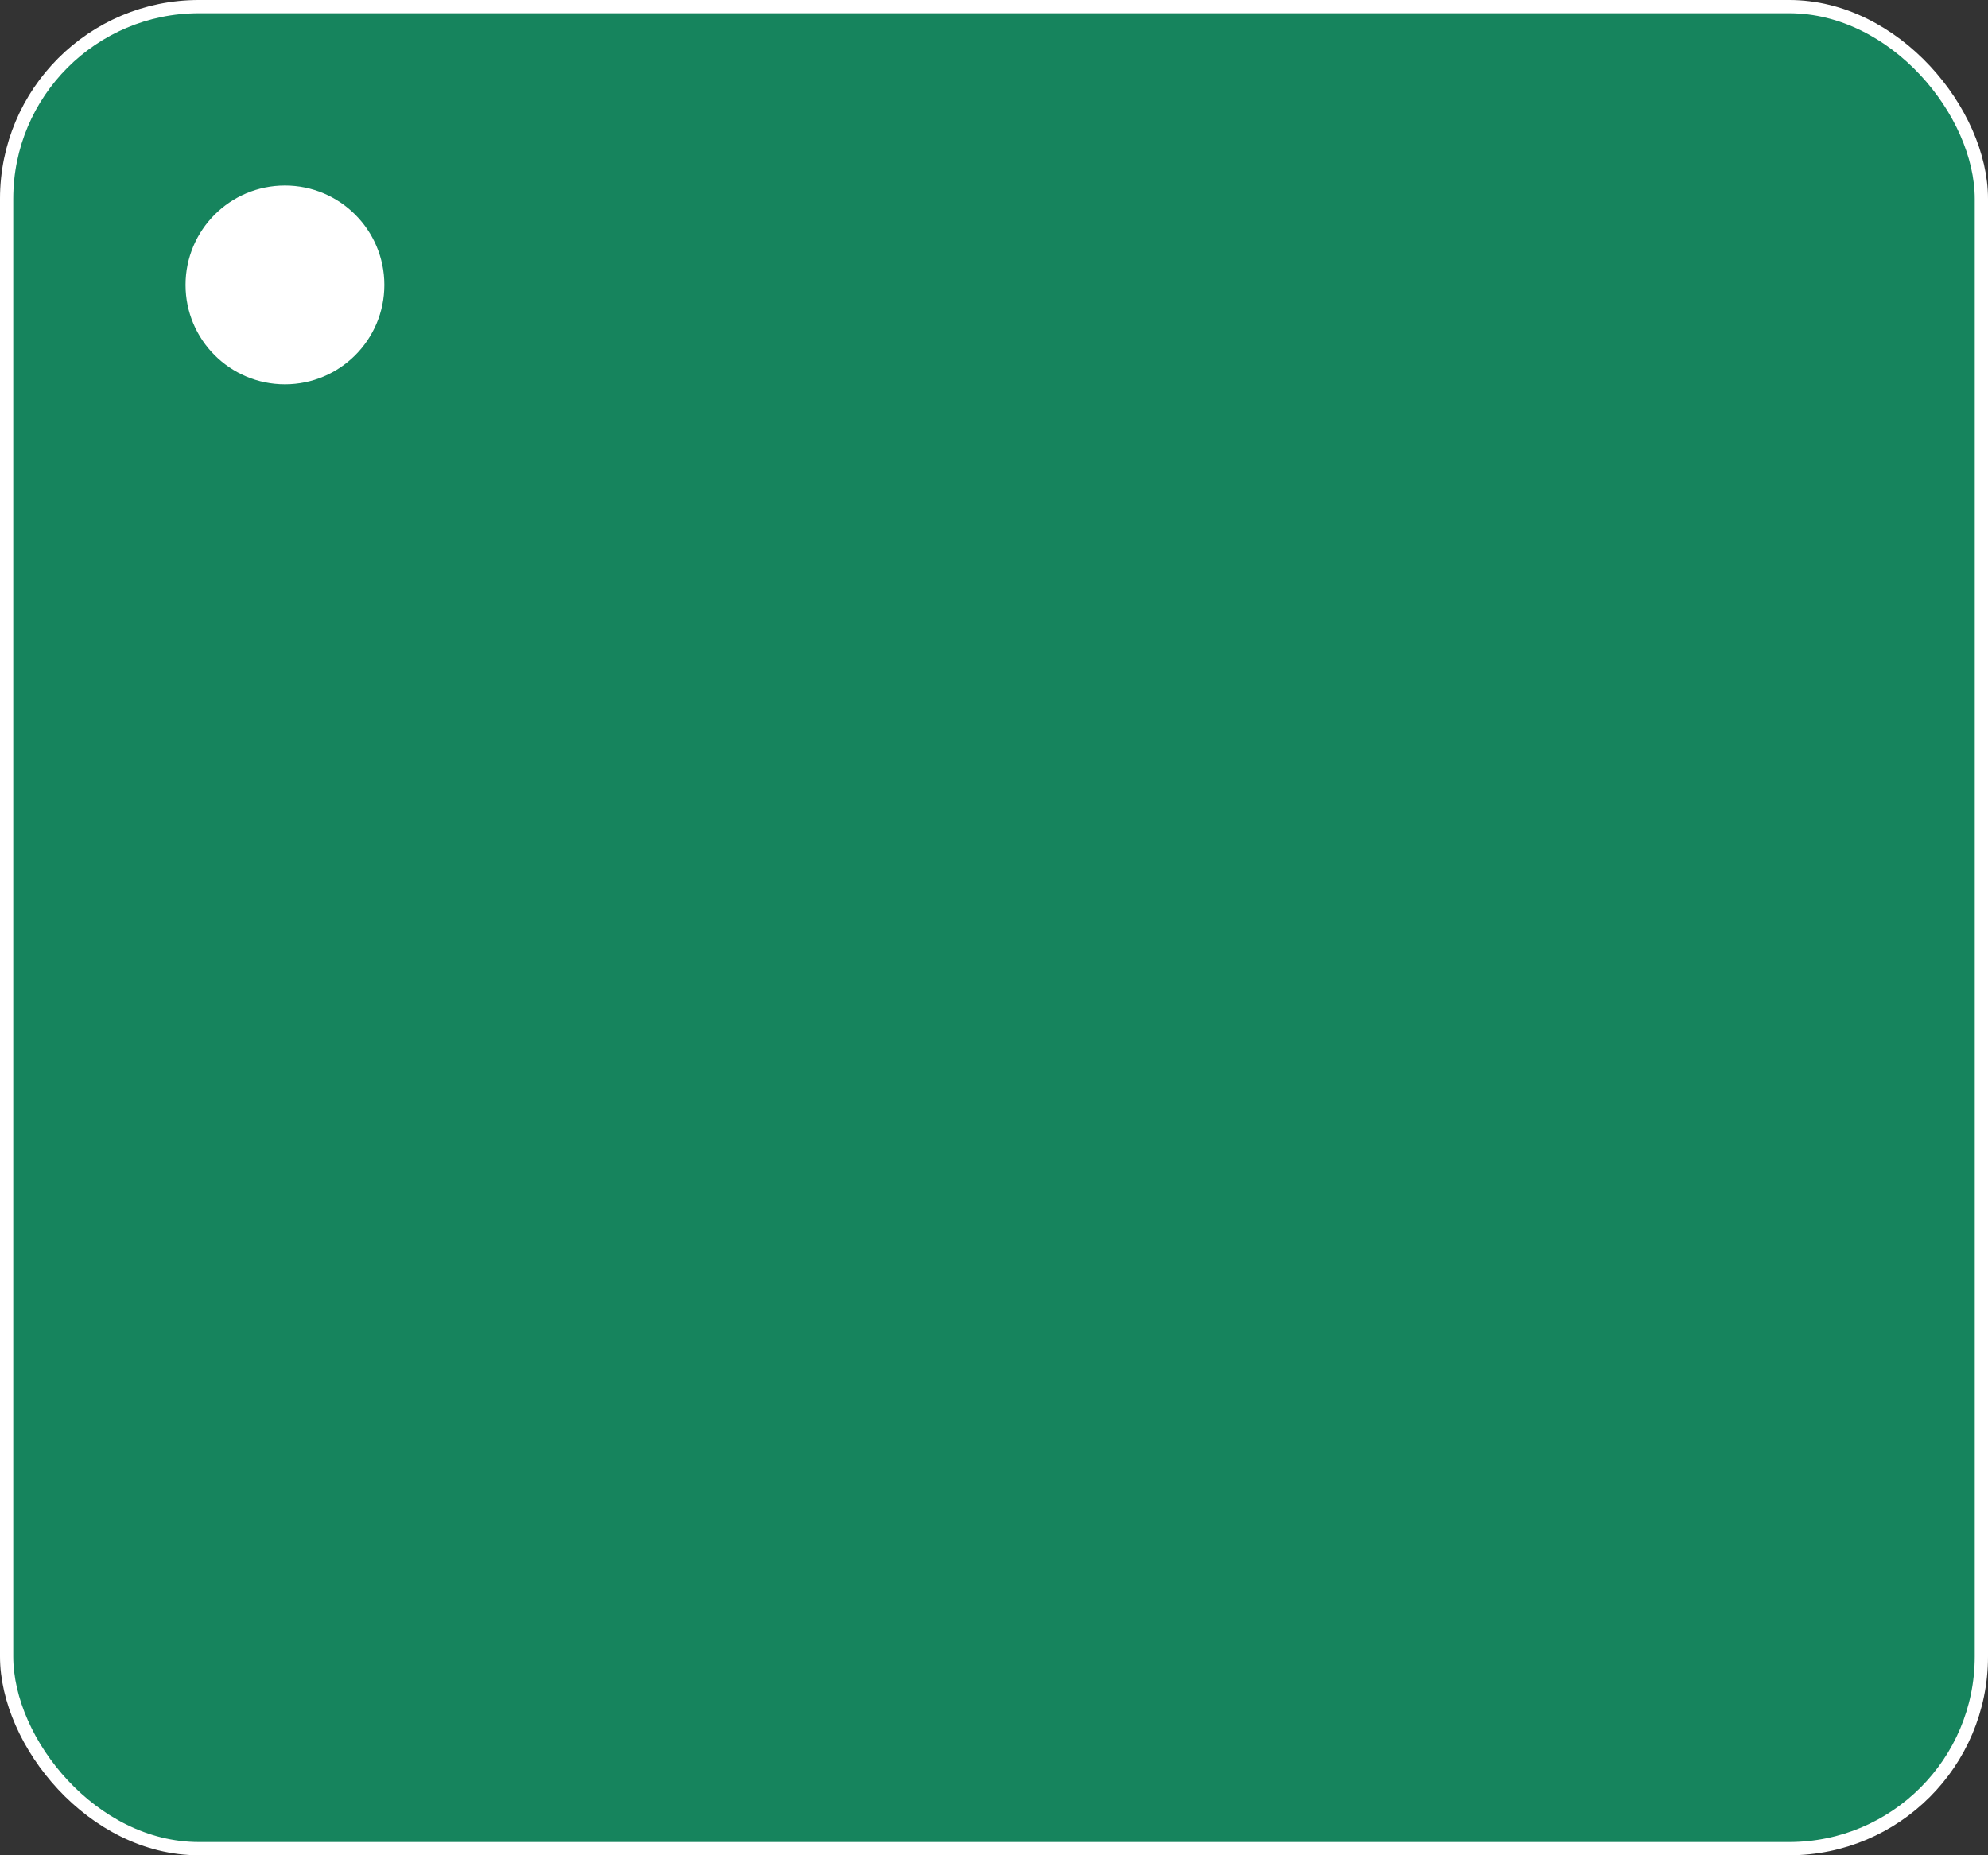 <?xml version="1.0" encoding="UTF-8"?> <svg xmlns="http://www.w3.org/2000/svg" width="300" height="280" viewBox="0 0 300 280" fill="none"><rect x="0" y="0" width="300" height="280" fill="#333333" stroke="none"/> <rect x="1" y="1" width="298" height="278" rx="29" fill="#16845D"></rect> <rect x="1" y="1" width="298" height="278" rx="29" stroke="white" stroke-width="2"></rect> <circle cx="43" cy="43" r="15" fill="white"></circle> </svg> 